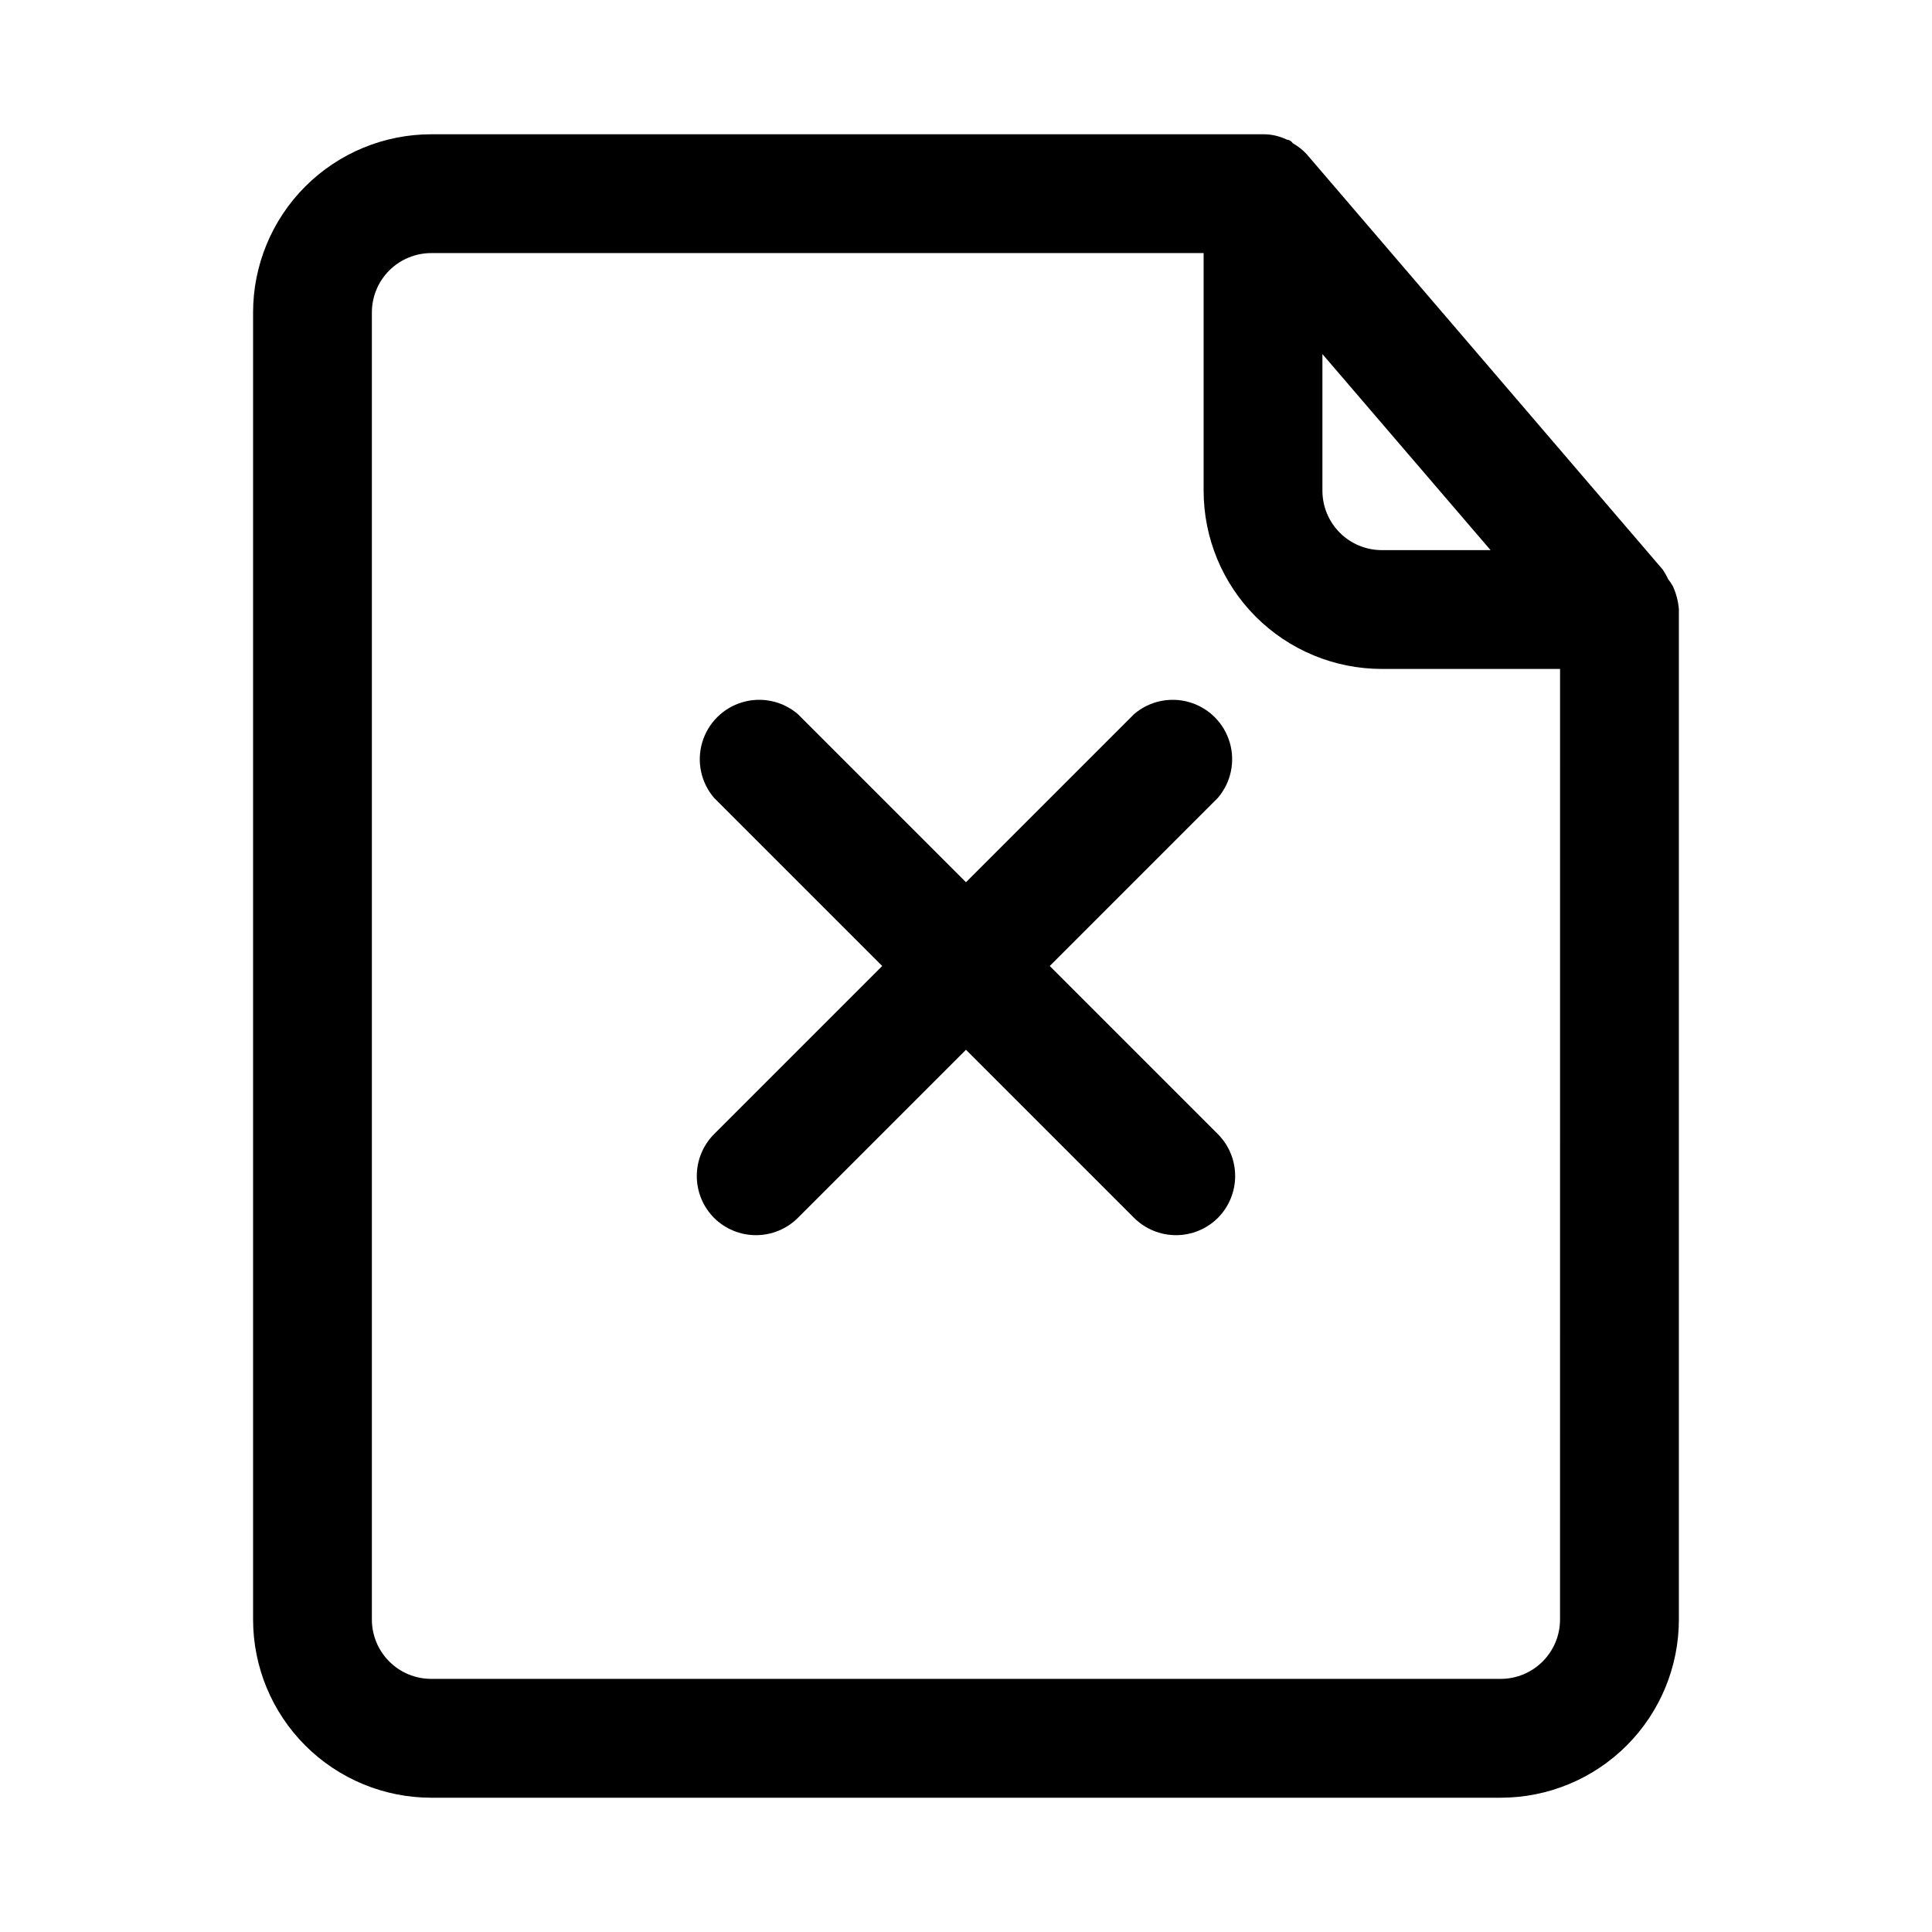 <?xml version="1.0" encoding="UTF-8"?>
<!-- Uploaded to: SVG Repo, www.svgrepo.com, Generator: SVG Repo Mixer Tools -->
<svg fill="#000000" width="800px" height="800px" version="1.1" viewBox="144 144 512 512" xmlns="http://www.w3.org/2000/svg">
 <path d="m466.75 355.44-44.555 44.559 44.555 44.555c2.934 2.949 4.578 6.941 4.578 11.098 0 4.16-1.645 8.152-4.578 11.102-2.949 2.934-6.941 4.578-11.102 4.578-4.156 0-8.148-1.645-11.098-4.578l-44.555-44.555-44.555 44.555h-0.004c-2.949 2.934-6.938 4.578-11.098 4.578s-8.148-1.645-11.102-4.578c-2.93-2.949-4.578-6.941-4.578-11.102 0-4.156 1.648-8.148 4.578-11.098l44.559-44.555-44.559-44.559c-3.469-4.051-4.652-9.586-3.137-14.703 1.512-5.117 5.516-9.121 10.633-10.633 5.117-1.516 10.652-0.332 14.703 3.137l44.559 44.559 44.555-44.555v-0.004c4.051-3.469 9.59-4.652 14.707-3.137 5.117 1.512 9.117 5.516 10.633 10.633 1.512 5.117 0.328 10.652-3.141 14.703zm122.17-49.906v267.65c0 12.527-4.977 24.539-13.832 33.398-8.859 8.855-20.871 13.832-33.398 13.832h-283.39c-12.527 0-24.539-4.977-33.398-13.832-8.855-8.859-13.832-20.871-13.832-33.398v-346.37c0-12.523 4.977-24.539 13.832-33.398 8.859-8.855 20.871-13.832 33.398-13.832h220.42c2.18-0.02 4.336 0.465 6.297 1.418 0 0 0.945 0 1.574 0.945 1.34 0.762 2.559 1.715 3.621 2.832l94.465 110.21c0.531 0.805 1.004 1.648 1.418 2.519 0.473 0.594 0.895 1.227 1.258 1.891 0.879 1.938 1.414 4.016 1.574 6.141zm-94.465-31.488c0 4.176 1.66 8.18 4.613 11.133 2.953 2.953 6.957 4.609 11.133 4.609h28.812l-44.559-51.953zm62.977 47.23h-47.23c-12.527 0-24.539-4.977-33.398-13.832-8.859-8.859-13.832-20.871-13.832-33.398v-62.977h-204.68c-4.176 0-8.18 1.66-11.133 4.609-2.953 2.953-4.609 6.957-4.609 11.133v346.37c0 4.176 1.656 8.18 4.609 11.133s6.957 4.609 11.133 4.609h283.39c4.176 0 8.18-1.656 11.133-4.609s4.609-6.957 4.609-11.133z"/>
</svg>